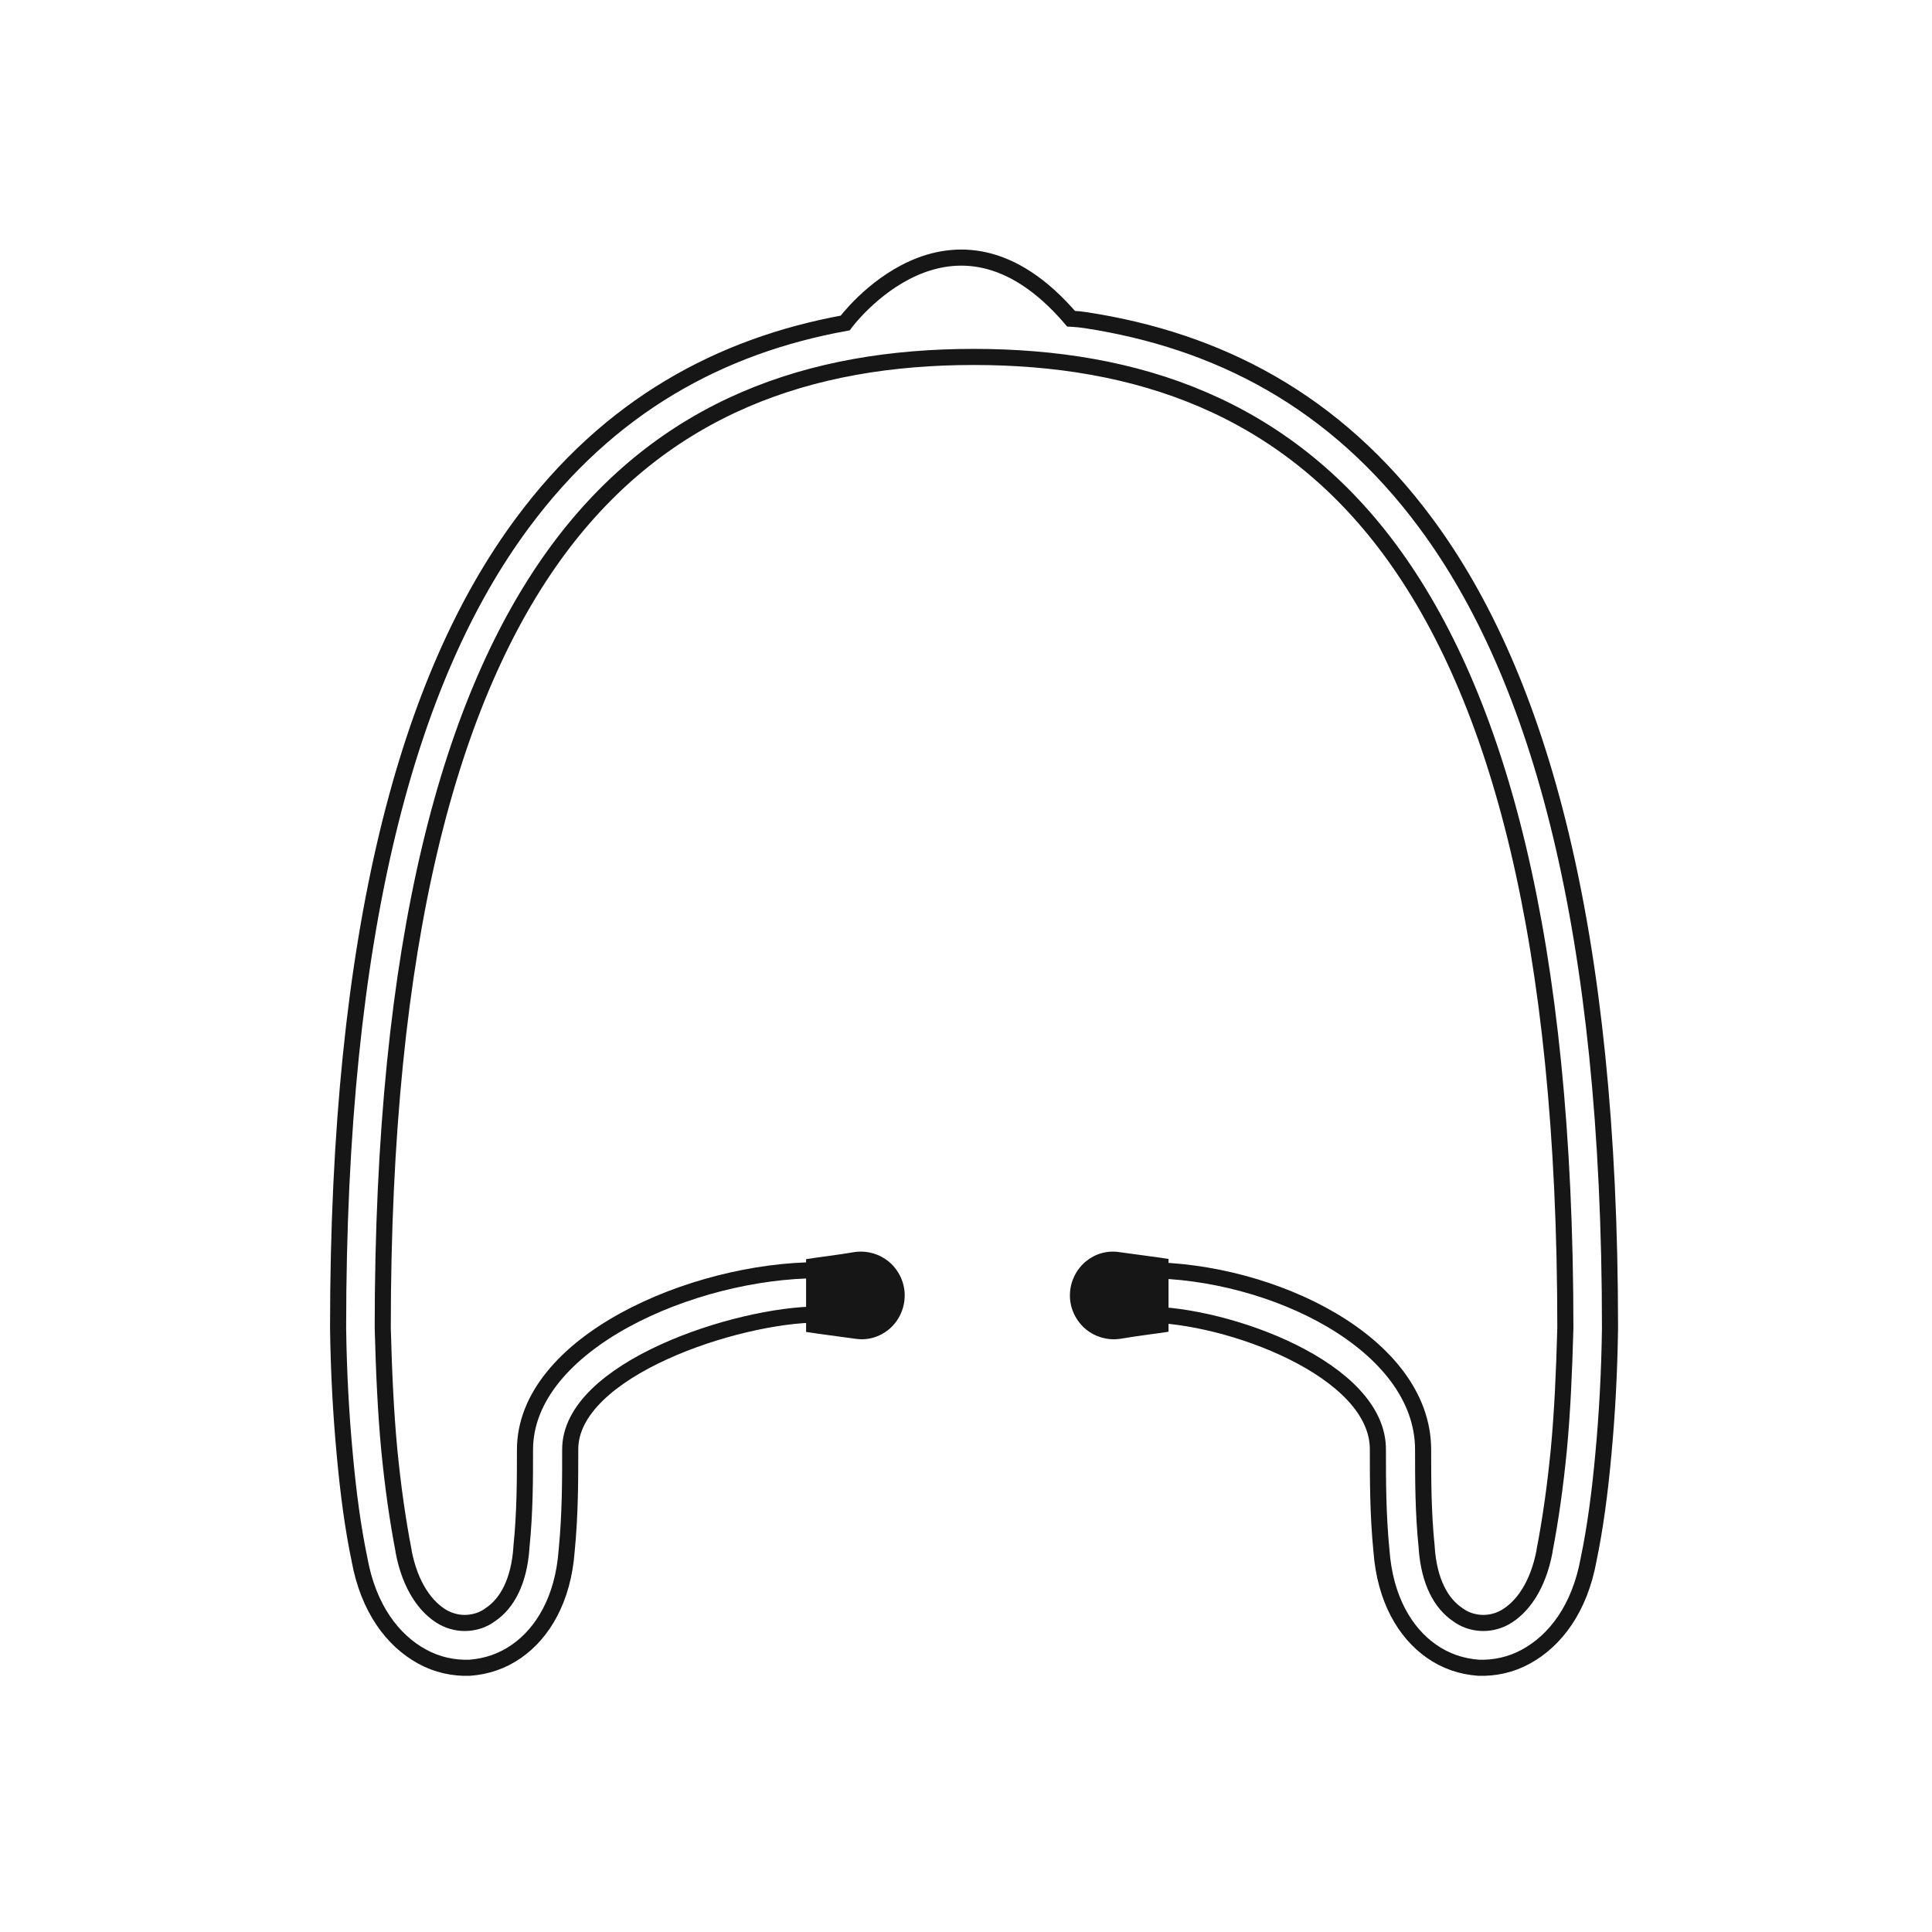 <svg xmlns="http://www.w3.org/2000/svg" fill="none" viewBox="0 0 120 120" height="120" width="120">
<rect fill="white" height="120" width="120"></rect>
<path stroke-miterlimit="10" stroke="#161616" d="M66.58 19.799C66.869 19.814 67.157 19.844 67.443 19.887C75.623 21.143 82.929 24.87 88.577 32.518C95.638 42.057 100 57.76 100 82.489C99.963 85.278 99.815 87.883 99.593 90.268C99.372 92.726 99.076 94.927 98.669 96.872C98.115 99.917 96.599 101.898 94.788 102.889C93.863 103.403 92.828 103.623 91.83 103.586C90.795 103.513 89.797 103.183 88.91 102.559C87.283 101.422 86.026 99.331 85.805 96.322C85.583 94.084 85.583 91.956 85.583 90.048C85.62 85.058 76.23 81.646 71.165 81.646V78.894C79.002 78.894 88.392 83.443 88.392 90.047C88.392 91.882 88.392 93.937 88.614 96.101V96.138C88.762 98.23 89.501 99.587 90.536 100.284C90.98 100.614 91.46 100.761 91.941 100.798C92.459 100.834 92.976 100.724 93.457 100.467C94.566 99.844 95.527 98.486 95.933 96.358V96.321C96.303 94.414 96.599 92.322 96.821 90.047C97.043 87.699 97.153 85.204 97.227 82.489C97.227 58.42 93.05 43.231 86.322 34.131C79.742 25.253 70.611 22.17 60.481 22.17C50.352 22.17 41.258 25.253 34.678 34.131C27.95 43.231 23.773 58.421 23.773 82.489C23.846 85.204 23.957 87.699 24.179 90.048C24.401 92.323 24.697 94.414 25.067 96.322V96.359C25.473 98.486 26.434 99.844 27.543 100.468C28.024 100.724 28.541 100.835 29.059 100.798C29.54 100.761 30.02 100.615 30.464 100.284C31.498 99.587 32.238 98.23 32.386 96.138V96.102C32.608 93.937 32.608 91.882 32.608 90.048C32.608 83.444 43.013 78.894 50.85 78.894V81.646C45.786 81.646 35.38 85.058 35.417 90.048C35.417 91.956 35.417 94.084 35.196 96.322C34.974 99.331 33.717 101.422 32.09 102.559C31.203 103.183 30.205 103.513 29.17 103.587C28.172 103.623 27.136 103.403 26.212 102.889C24.401 101.899 22.885 99.917 22.331 96.872C21.924 94.927 21.628 92.726 21.407 90.268C21.185 87.883 21.037 85.278 21 82.49C21 57.76 25.362 42.057 32.423 32.518C37.83 25.198 44.754 21.469 52.495 20.062C52.495 20.062 59.084 11.102 66.526 19.796L66.581 19.799H66.58Z"></path>
<path fill="#161616" d="M72.579 78.194C72.131 78.12 71.683 78.071 71.185 77.997C70.662 77.922 70.114 77.848 69.541 77.774C68.769 77.651 68.023 77.873 67.45 78.343C66.853 78.837 66.454 79.603 66.454 80.468C66.454 81.308 66.853 82.074 67.45 82.568C68.023 83.038 68.77 83.26 69.541 83.161C70.114 83.062 70.662 82.988 71.185 82.914C71.683 82.84 72.131 82.791 72.579 82.717V78.195V78.194Z" clip-rule="evenodd" fill-rule="evenodd"></path>
<path fill="#161616" d="M50.068 82.73C50.517 82.804 50.965 82.854 51.463 82.928C51.985 83.002 52.533 83.076 53.106 83.15C53.878 83.273 54.625 83.051 55.197 82.582C55.795 82.088 56.193 81.322 56.193 80.457C56.193 79.616 55.795 78.85 55.197 78.356C54.625 77.887 53.878 77.664 53.106 77.763C52.533 77.862 51.986 77.936 51.463 78.01C50.965 78.084 50.517 78.133 50.068 78.208V82.73V82.73Z" clip-rule="evenodd" fill-rule="evenodd"></path>
</svg>
